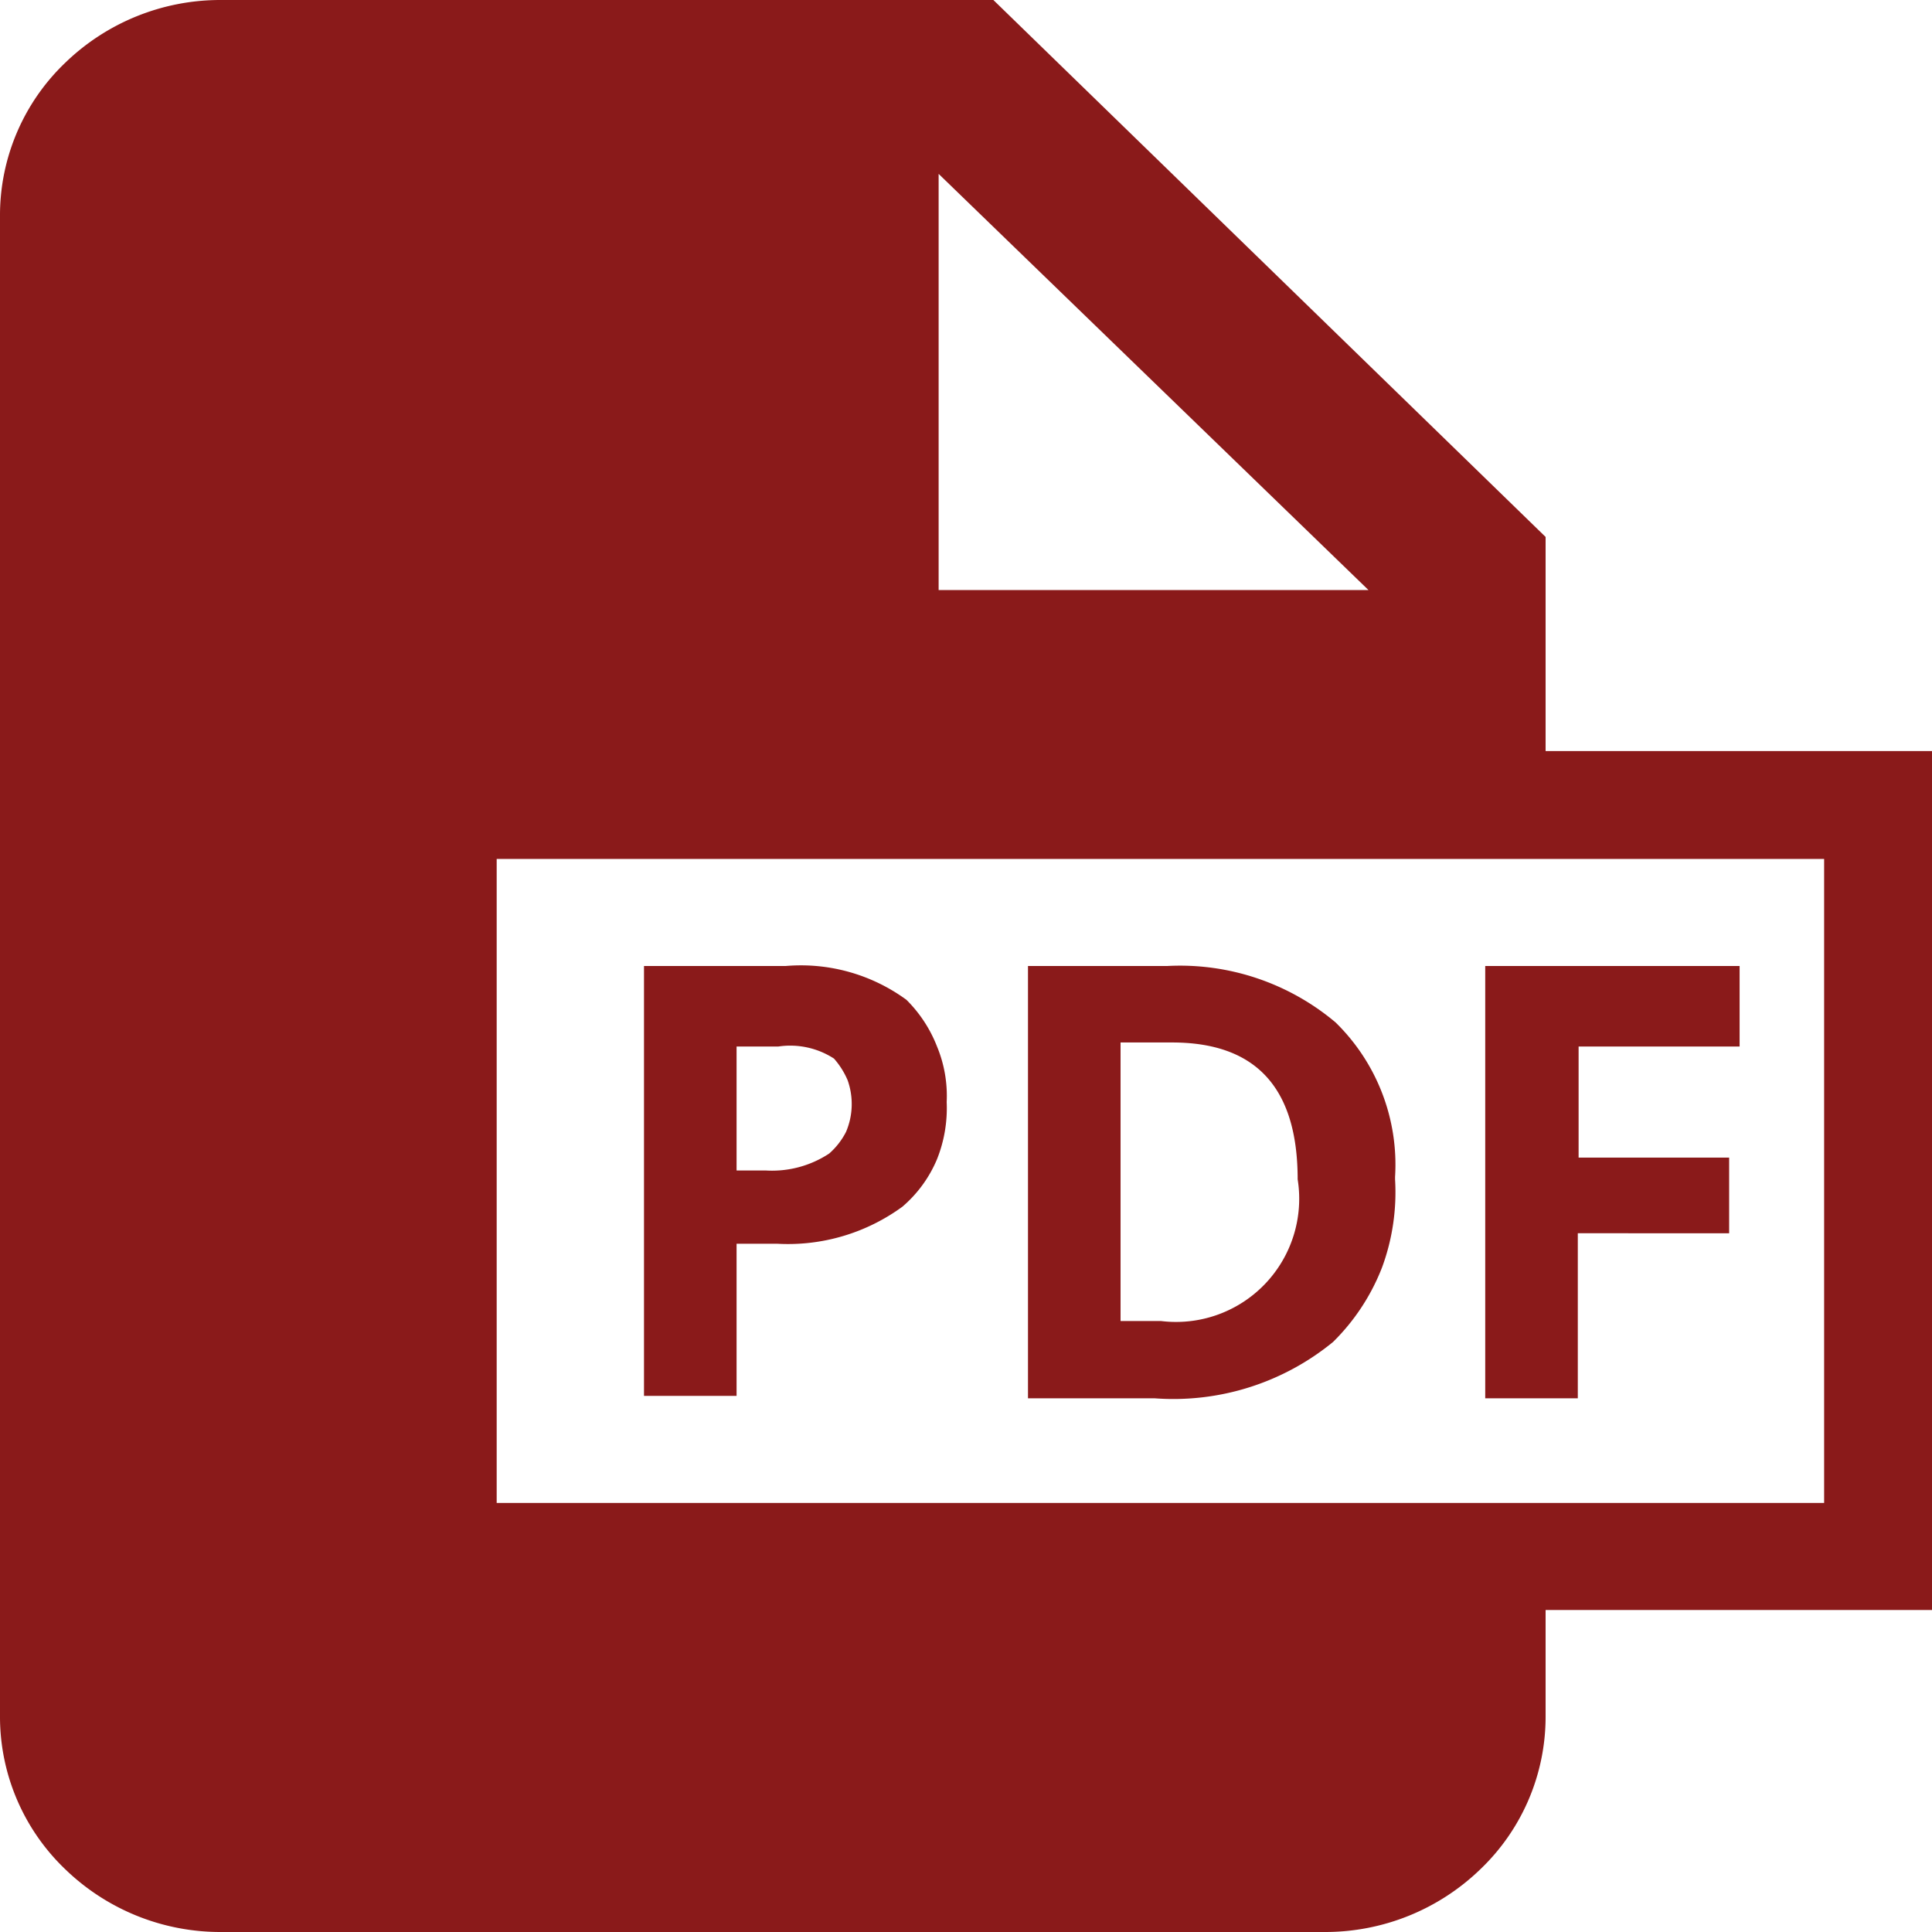 <!DOCTYPE svg PUBLIC "-//W3C//DTD SVG 1.1//EN" "http://www.w3.org/Graphics/SVG/1.1/DTD/svg11.dtd">
<!-- Uploaded to: SVG Repo, www.svgrepo.com, Transformed by: SVG Repo Mixer Tools -->
<svg fill="#8a1a1a" width="800px" height="800px" viewBox="0 0 24 24" xmlns="http://www.w3.org/2000/svg">
<g id="SVGRepo_bgCarrier" stroke-width="0"/>
<g id="SVGRepo_tracerCarrier" stroke-linecap="round" stroke-linejoin="round"/>
<g id="SVGRepo_iconCarrier">
<path d="M19.2,6.67,12.34,0H2.74A2.77,2.77,0,0,0,.81.78,2.62,2.62,0,0,0,0,2.67V21.33a2.62,2.62,0,0,0,.81,1.89A2.77,2.77,0,0,0,2.74,24H16.46a2.77,2.77,0,0,0,1.93-.78,2.62,2.62,0,0,0,.81-1.89V20H24V9.33H19.2ZM11.66,2.16,17,7.33H11.66Zm11,8.51v8H6.17v-8Z"/>
<path d="M11.76,13.69a1.71,1.71,0,0,1-.12.71,1.58,1.58,0,0,1-.43.59,2.41,2.41,0,0,1-1.56.46h-.5v1.89H8V12H9.76a2.22,2.22,0,0,1,1.5.42,1.67,1.67,0,0,1,.38.58A1.6,1.6,0,0,1,11.76,13.69Zm-2.64.85h.39a1.29,1.29,0,0,0,.79-.21.9.9,0,0,0,.21-.27.88.88,0,0,0,.07-.32.89.89,0,0,0-.05-.32,1,1,0,0,0-.17-.27A1,1,0,0,0,9.67,13H9.15v1.57Z"/>
<path d="M17.33,14.65a2.7,2.7,0,0,1-.16,1.09,2.64,2.64,0,0,1-.61.93,3.13,3.13,0,0,1-2.22.7H12.77V12H14.5a3,3,0,0,1,2.09.7,2.47,2.47,0,0,1,.74,1.92Zm-1.21,0c0-1.14-.52-1.7-1.56-1.7h-.64v3.46h.5a1.53,1.53,0,0,0,1.7-1.76Z"/>
<path d="M19.6,17.37H18.45V12h3.16V13h-2v1.38h1.87v.94H19.6Z"/>
</g>
</svg>